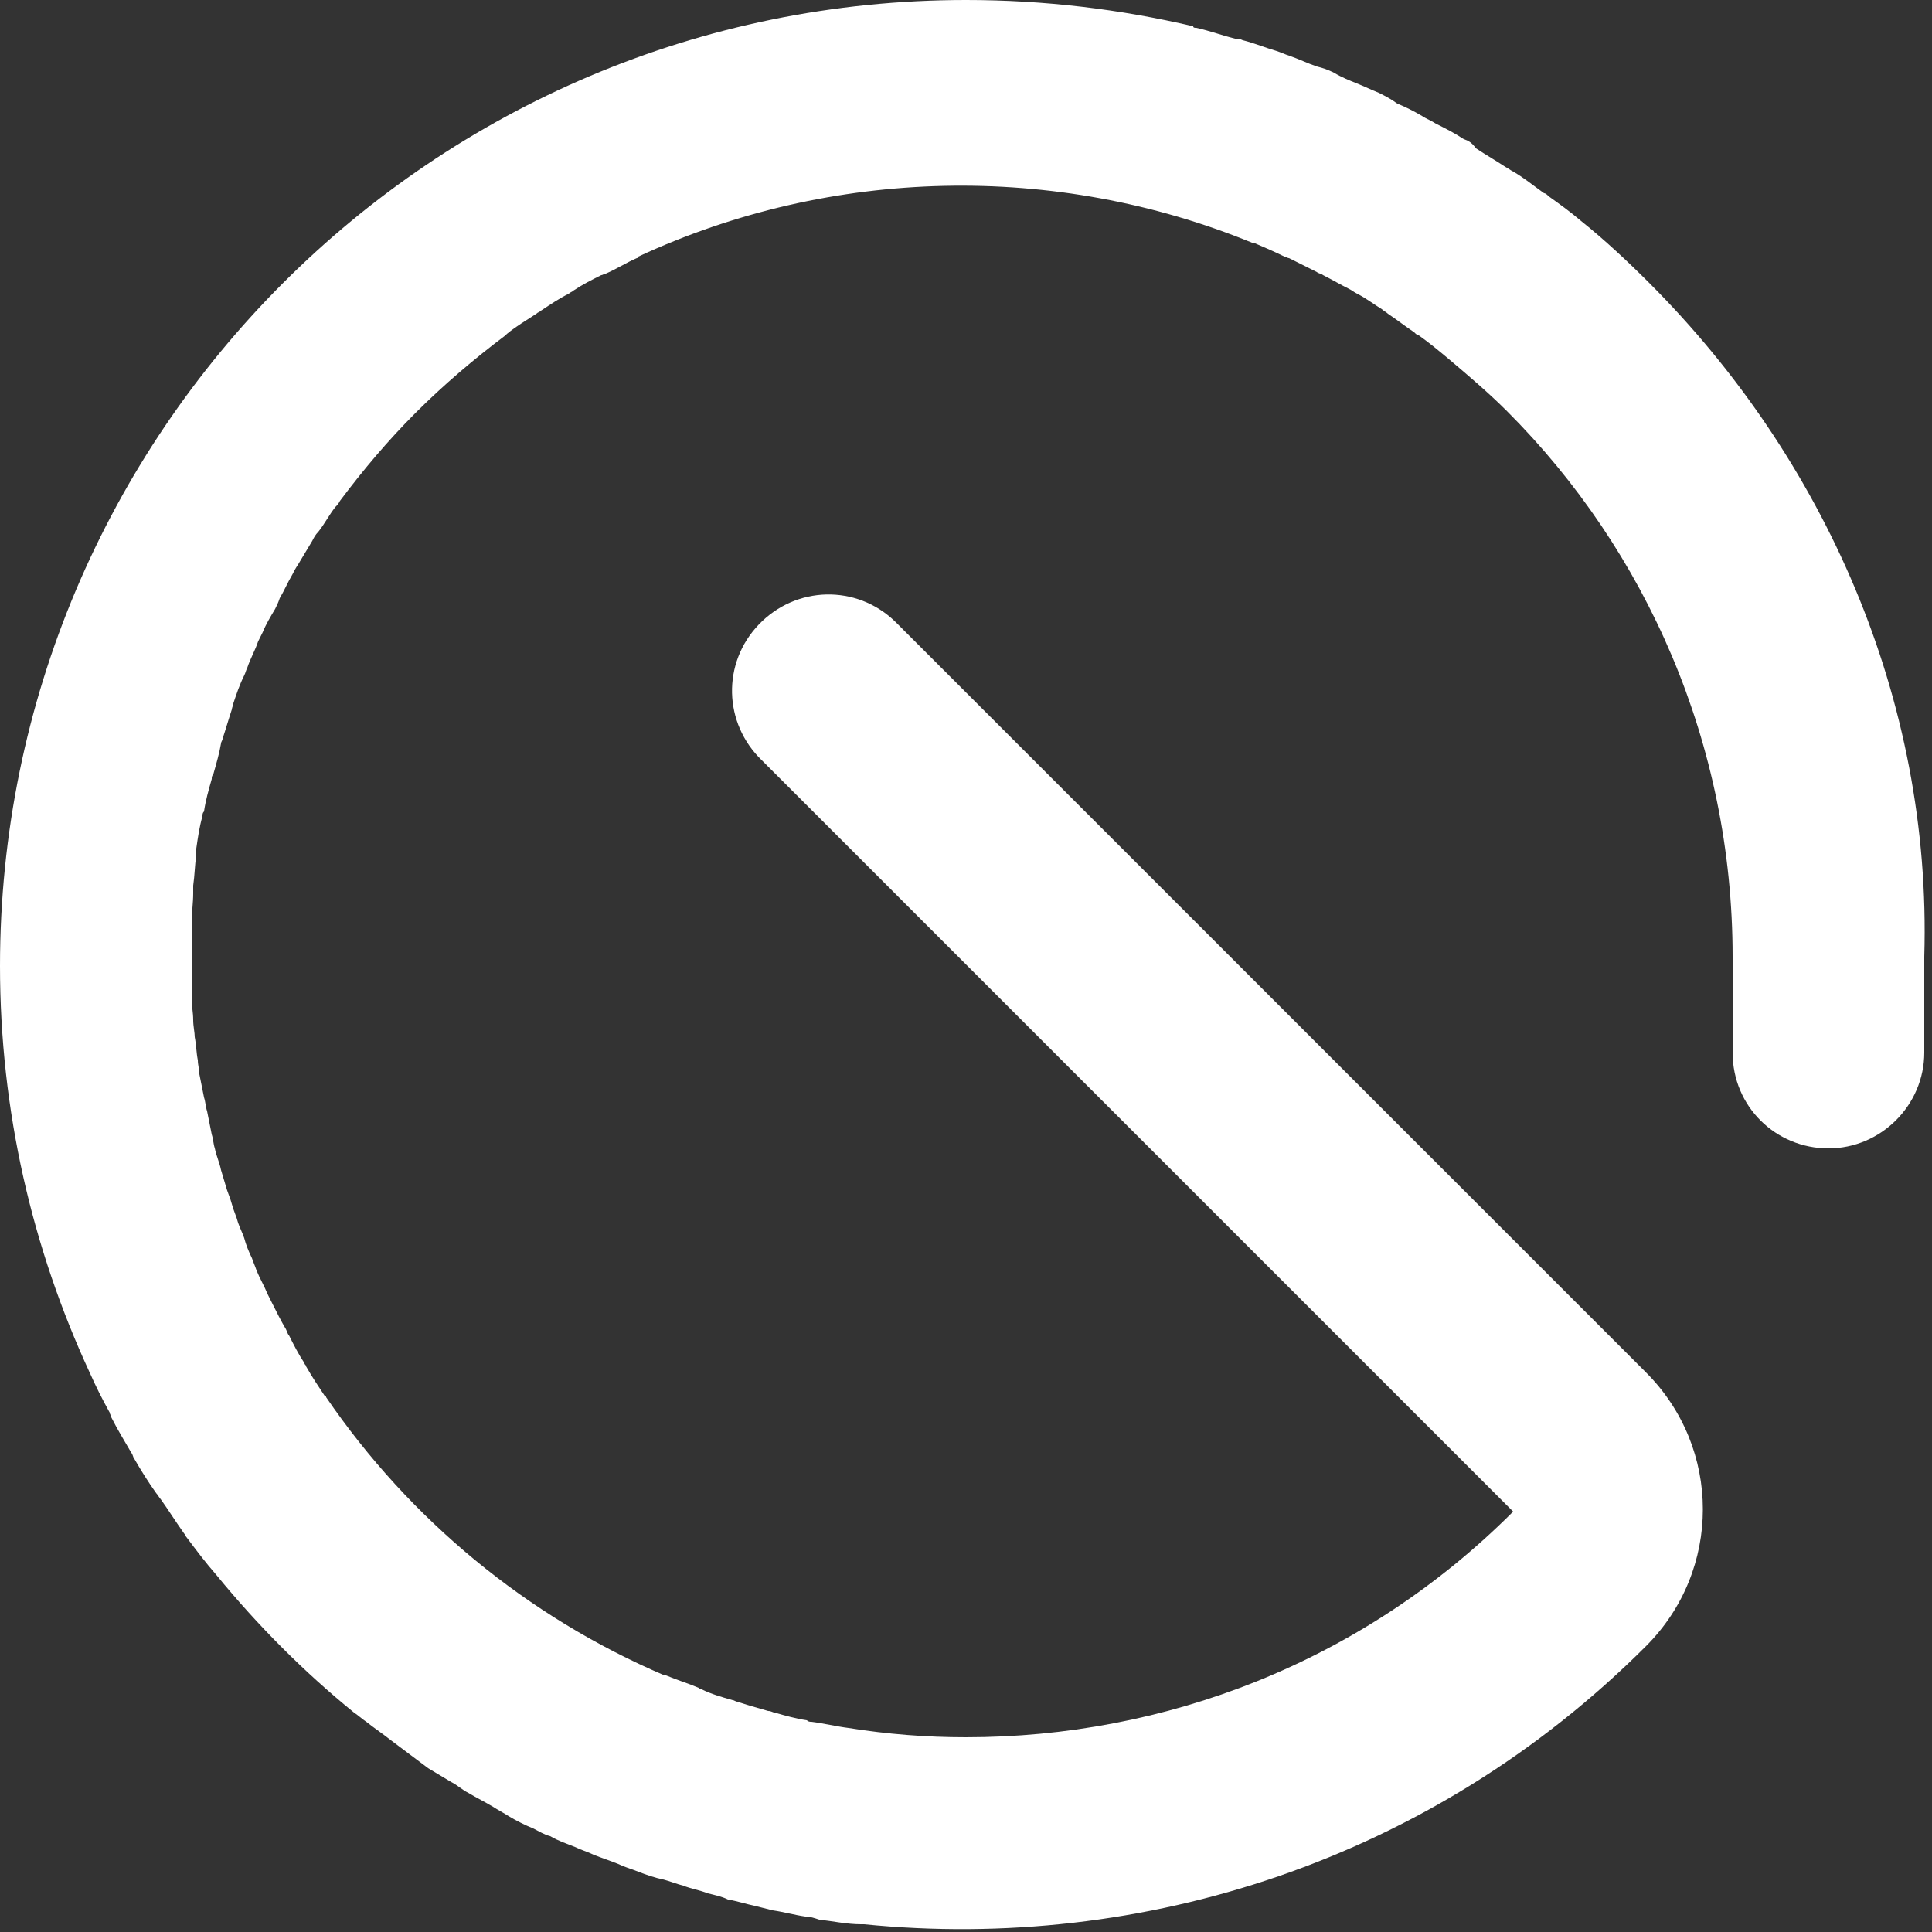 <?xml version="1.0" encoding="utf-8"?>
<!-- Generator: Adobe Illustrator 21.1.0, SVG Export Plug-In . SVG Version: 6.00 Build 0)  -->
<svg version="1.1" id="图层_1" xmlns="http://www.w3.org/2000/svg" xmlns:xlink="http://www.w3.org/1999/xlink" x="0px" y="0px"
	 viewBox="0 0 125 125" style="enable-background:new 0 0 125 125;" xml:space="preserve">
<rect x="0" y="0" width="125" height="125" fill="#333333" stroke="none"/>
<style type="text/css">
	.st0{fill:#FFFFFF;}
</style>
<path class="st0" d="M106.7,18.3L106.7,18.3c-1.4-1.4-2.9-2.8-4.4-4c0,0,0,0,0,0c-0.7-0.6-1.4-1.1-2.1-1.6c-0.1-0.1-0.2-0.2-0.3-0.2
	c-0.7-0.5-1.3-1-2-1.4c-0.2-0.1-0.3-0.2-0.5-0.3c-0.6-0.4-1.3-0.8-1.9-1.2C95.2,9.2,95,9.1,94.7,9c-0.6-0.4-1.2-0.7-1.8-1
	c-0.3-0.2-0.6-0.3-0.9-0.5c-0.5-0.3-1.1-0.6-1.6-0.8C90,6.4,89.6,6.2,89.2,6c-0.5-0.2-0.9-0.4-1.4-0.6c-0.5-0.2-1-0.4-1.5-0.7
	c-0.4-0.2-0.7-0.3-1.1-0.4c-0.6-0.2-1.2-0.5-1.8-0.7c-0.3-0.1-0.5-0.2-0.8-0.3c-0.7-0.2-1.4-0.5-2.2-0.7c-0.2-0.1-0.3-0.1-0.5-0.1
	c-0.8-0.2-1.6-0.5-2.5-0.7c-0.1,0-0.2,0-0.2-0.1C72.5,0.6,67.6,0,62.5,0C28,0,0,28,0,62.5c0,9.4,2.1,18.3,5.8,26.3c0,0,0,0,0,0
	c0.4,0.9,0.8,1.7,1.3,2.6c0,0.1,0.1,0.2,0.1,0.3c0.4,0.8,0.9,1.6,1.3,2.3c0.1,0.1,0.1,0.3,0.2,0.4c0.4,0.7,0.9,1.5,1.4,2.2
	c0.1,0.1,0.2,0.3,0.3,0.4c0.5,0.7,1,1.5,1.5,2.2c0.1,0.1,0.1,0.2,0.2,0.3c0.6,0.8,1.2,1.6,1.9,2.4c0,0,0,0,0,0
	c2.7,3.3,5.7,6.3,8.9,8.9c0.3,0.2,0.5,0.4,0.8,0.6c0.5,0.4,1.1,0.8,1.6,1.2c0.4,0.3,0.8,0.6,1.2,0.9c0.4,0.3,0.8,0.6,1.2,0.9
	c0.5,0.3,1,0.6,1.5,0.9c0.4,0.2,0.7,0.5,1.1,0.7c0.5,0.3,1.1,0.6,1.6,0.9c0.3,0.2,0.7,0.4,1,0.6c0.5,0.3,1.1,0.6,1.6,0.8
	c0.4,0.2,0.7,0.4,1.1,0.5c0.5,0.3,1.1,0.5,1.6,0.7c0.4,0.2,0.8,0.3,1.2,0.5c0.5,0.2,1.1,0.4,1.6,0.6c0.4,0.2,0.8,0.3,1.3,0.5
	c0.5,0.2,1.1,0.4,1.6,0.5c0.4,0.1,0.9,0.3,1.3,0.4c0.5,0.2,1.1,0.3,1.6,0.5c0.4,0.1,0.9,0.2,1.3,0.4c0.6,0.1,1.2,0.3,1.7,0.4
	c0.4,0.1,0.8,0.2,1.2,0.3c0.7,0.1,1.4,0.3,2.1,0.4c0.3,0,0.6,0.1,0.9,0.2c0.9,0.1,1.8,0.3,2.7,0.3c0.1,0,0.2,0,0.2,0
	c18,1.8,36.7-4.1,50.6-18c4.9-4.9,4.9-12.8,0-17.7L58.1,40.4c-0.1-0.1-0.1-0.1-0.2-0.2c-2.5-2.4-6.4-2.3-8.8,0.2
	c-2.4,2.5-2.3,6.4,0.2,8.8l48.6,48.6l0,0c0,0,0,0,0,0c-9.8,9.8-22.6,14.6-35.4,14.6v0c-2.6,0-5.1-0.2-7.6-0.6c0,0,0,0,0,0
	c-0.8-0.1-1.6-0.3-2.4-0.4c-0.1,0-0.2,0-0.3-0.1c-0.7-0.1-1.4-0.3-2.1-0.5c-0.1,0-0.2-0.1-0.4-0.1c-0.7-0.2-1.4-0.4-2-0.6
	c-0.1,0-0.2-0.1-0.3-0.1c-0.7-0.2-1.4-0.4-2-0.7c-0.1,0-0.2-0.1-0.2-0.1c-0.7-0.3-1.4-0.5-2.1-0.8c0,0-0.1,0-0.1,0
	c-8.9-3.8-16.5-10.1-21.9-18c0,0,0-0.1-0.1-0.1c-0.4-0.6-0.8-1.2-1.2-1.9c0-0.1-0.1-0.1-0.1-0.2c-0.4-0.6-0.7-1.2-1-1.8
	c-0.1-0.1-0.1-0.2-0.2-0.4c-0.3-0.5-0.6-1.1-0.9-1.7c-0.1-0.2-0.2-0.4-0.3-0.6c-0.2-0.5-0.5-1-0.7-1.5c-0.1-0.3-0.2-0.5-0.3-0.8
	c-0.2-0.4-0.4-0.9-0.5-1.3c-0.1-0.3-0.3-0.7-0.4-1c-0.1-0.4-0.3-0.8-0.4-1.2c-0.1-0.4-0.3-0.8-0.4-1.2c-0.1-0.3-0.2-0.7-0.3-1
	c-0.1-0.5-0.3-0.9-0.4-1.4c-0.1-0.3-0.1-0.6-0.2-0.9c-0.1-0.5-0.2-1-0.3-1.5c-0.1-0.3-0.1-0.6-0.2-0.9c-0.1-0.5-0.2-1-0.3-1.5
	c0-0.3-0.1-0.6-0.1-0.9c-0.1-0.5-0.1-1-0.2-1.5c0-0.3-0.1-0.7-0.1-1.1c0-0.5-0.1-0.9-0.1-1.4c0-0.5,0-0.9,0-1.4c0-0.9,0-1.7,0-2.6
	c0-0.3,0-0.6,0-0.9c0-0.6,0.1-1.3,0.1-1.9c0-0.2,0-0.4,0-0.5c0.1-0.7,0.1-1.3,0.2-2c0-0.1,0-0.2,0-0.4c0.1-0.7,0.2-1.4,0.4-2.1
	c0-0.1,0-0.2,0.1-0.3c0.1-0.7,0.3-1.4,0.5-2.1c0-0.1,0-0.2,0.1-0.3c0.2-0.7,0.4-1.4,0.5-2c0-0.1,0.1-0.2,0.1-0.3
	c0.2-0.6,0.4-1.3,0.6-1.9c0-0.1,0.1-0.3,0.1-0.4c0.2-0.6,0.4-1.2,0.7-1.8c0.1-0.2,0.1-0.3,0.2-0.5c0.2-0.6,0.5-1.1,0.7-1.7
	c0.1-0.2,0.2-0.4,0.3-0.6c0.2-0.5,0.5-1,0.8-1.5c0.1-0.2,0.2-0.4,0.3-0.7c0.3-0.5,0.5-1,0.8-1.5c0.1-0.2,0.2-0.4,0.4-0.7
	c0.3-0.5,0.6-1,0.9-1.5c0.1-0.2,0.2-0.4,0.4-0.6c0.4-0.5,0.7-1.1,1.1-1.6c0.1-0.1,0.2-0.2,0.3-0.4c1.5-2,3.1-3.9,4.9-5.7
	c1.8-1.8,3.8-3.5,5.8-5c0,0,0.1-0.1,0.1-0.1c0.6-0.5,1.3-0.9,1.9-1.3c0.1-0.1,0.2-0.1,0.3-0.2c0.6-0.4,1.2-0.8,1.8-1.1
	c0.1-0.1,0.2-0.1,0.3-0.2c0.6-0.4,1.2-0.7,1.8-1c0.1,0,0.2-0.1,0.3-0.1c0.7-0.3,1.3-0.7,2-1c0,0,0.1,0,0.1-0.1
	c12.5-5.8,27-6.1,39.7-0.9c0,0,0.1,0,0.1,0c0.7,0.3,1.4,0.6,2,0.9c0.1,0,0.2,0.1,0.3,0.1c0.6,0.3,1.2,0.6,1.8,0.9
	c0.1,0.1,0.3,0.1,0.4,0.2c0.6,0.3,1.1,0.6,1.7,0.9c0.2,0.1,0.3,0.2,0.5,0.3c0.6,0.3,1.1,0.7,1.6,1c0.1,0.1,0.3,0.2,0.4,0.3
	c0.6,0.4,1.1,0.8,1.7,1.2c0.1,0.1,0.2,0.2,0.3,0.2c0.7,0.5,1.3,1,1.9,1.5c0,0,0,0,0,0c1.3,1.1,2.6,2.2,3.8,3.4l0,0
	c9,9,14.6,21.5,14.6,35.3v6.2c0,3.5,2.8,6.2,6.2,6.2s6.2-2.8,6.2-6.2v-6.2C125,45.2,118,29.6,106.7,18.3z"/>
</svg>
